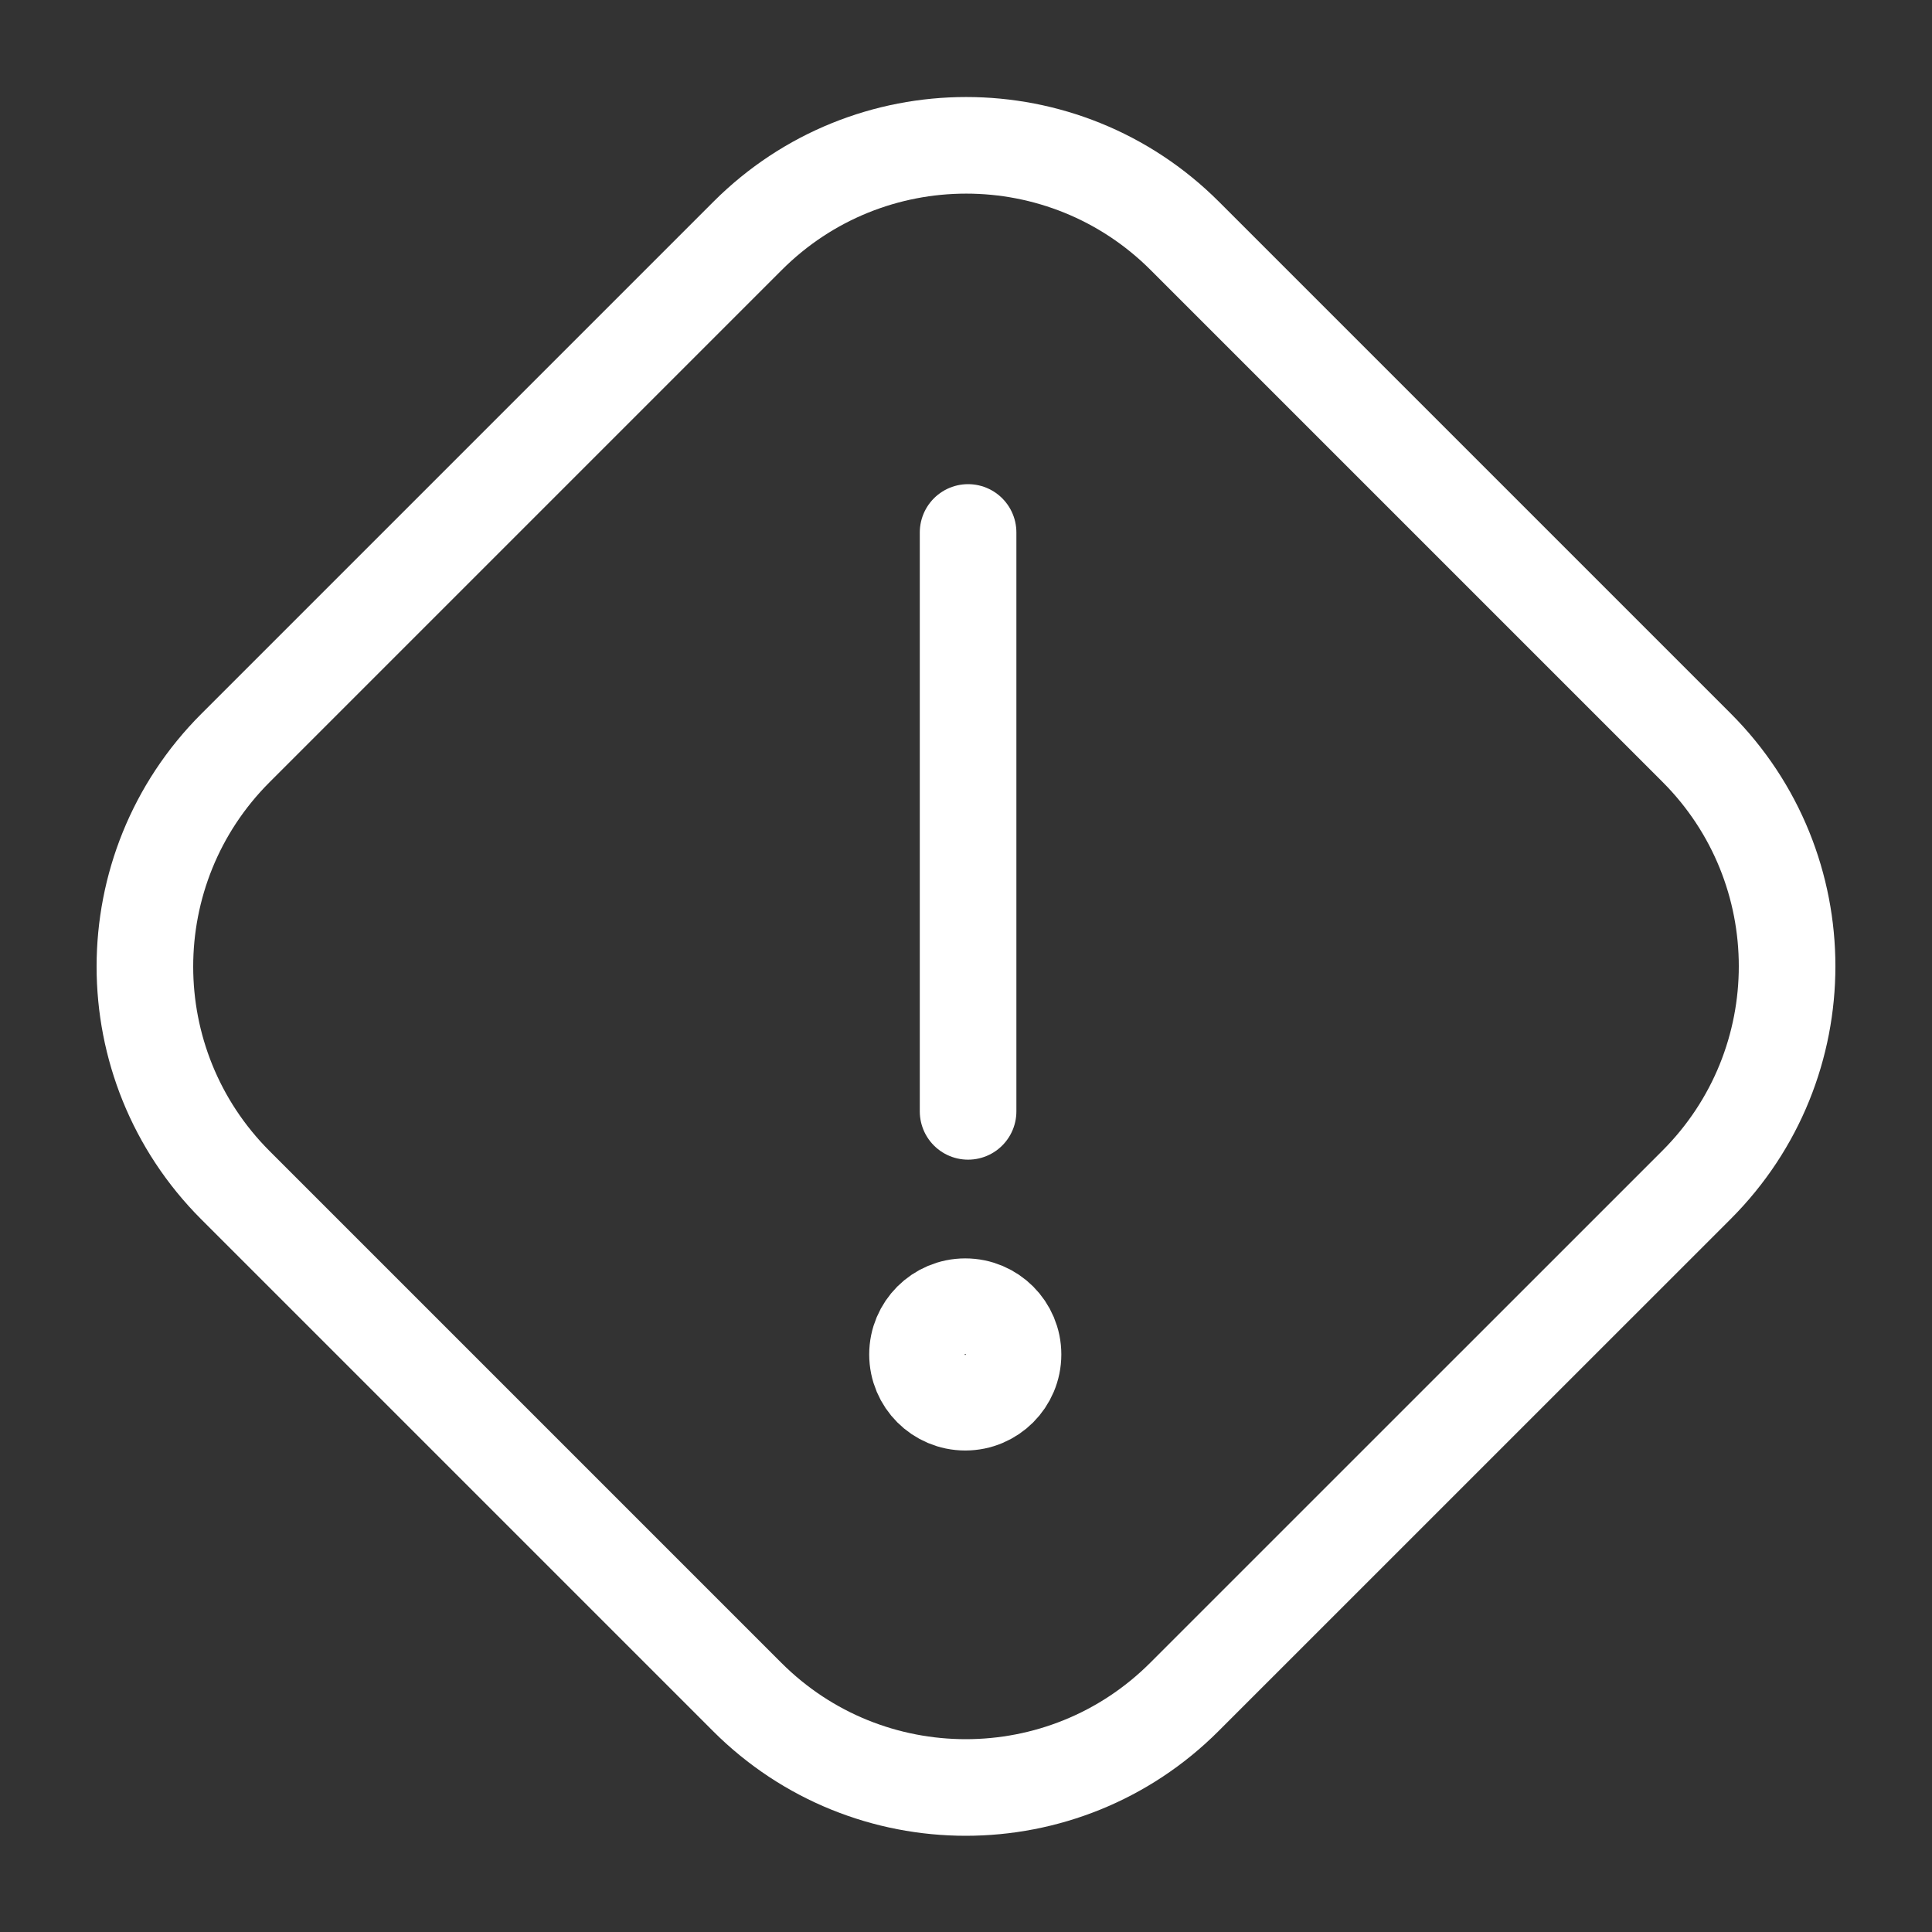 <?xml version="1.0" encoding="utf-8"?>
<!-- Generator: Adobe Illustrator 29.4.0, SVG Export Plug-In . SVG Version: 9.03 Build 0)  -->
<svg version="1.1" id="Capa_1" xmlns="http://www.w3.org/2000/svg" xmlns:xlink="http://www.w3.org/1999/xlink" x="0px" y="0px"
	 viewBox="0 0 500 500" style="enable-background:new 0 0 500 500;" xml:space="preserve">
<rect x="0" y="0" width="500" height="500" fill="#333333" stroke="none"/>
<style type="text/css">
	.st0{fill:none;}
	.st1{fill:none;stroke:#FFFFFF;stroke-width:25;stroke-miterlimit:10;}
	.st2{fill:none;stroke:#FFFFFF;stroke-width:25;stroke-linecap:round;stroke-miterlimit:10;}
</style>
<g id="TEMPLATE">
	<rect class="st0" width="500" height="500"/>
</g>
<g id="Layer_4">
	<path class="st1" d="M60.93,193.59L193.48,61.04c31.24-31.24,81.9-31.24,113.14,0l132.45,132.45c31.24,31.24,31.24,81.9,0,113.14
		L306.51,439.17c-31.24,31.24-81.9,31.24-113.14,0L60.93,306.73C29.69,275.48,29.69,224.83,60.93,193.59z"/>
	<line class="st2" x1="250.54" y1="137.8" x2="250.54" y2="287.62"/>
	<circle class="st2" cx="249.81" cy="350.53" r="12.36"/>
</g>
</svg>
